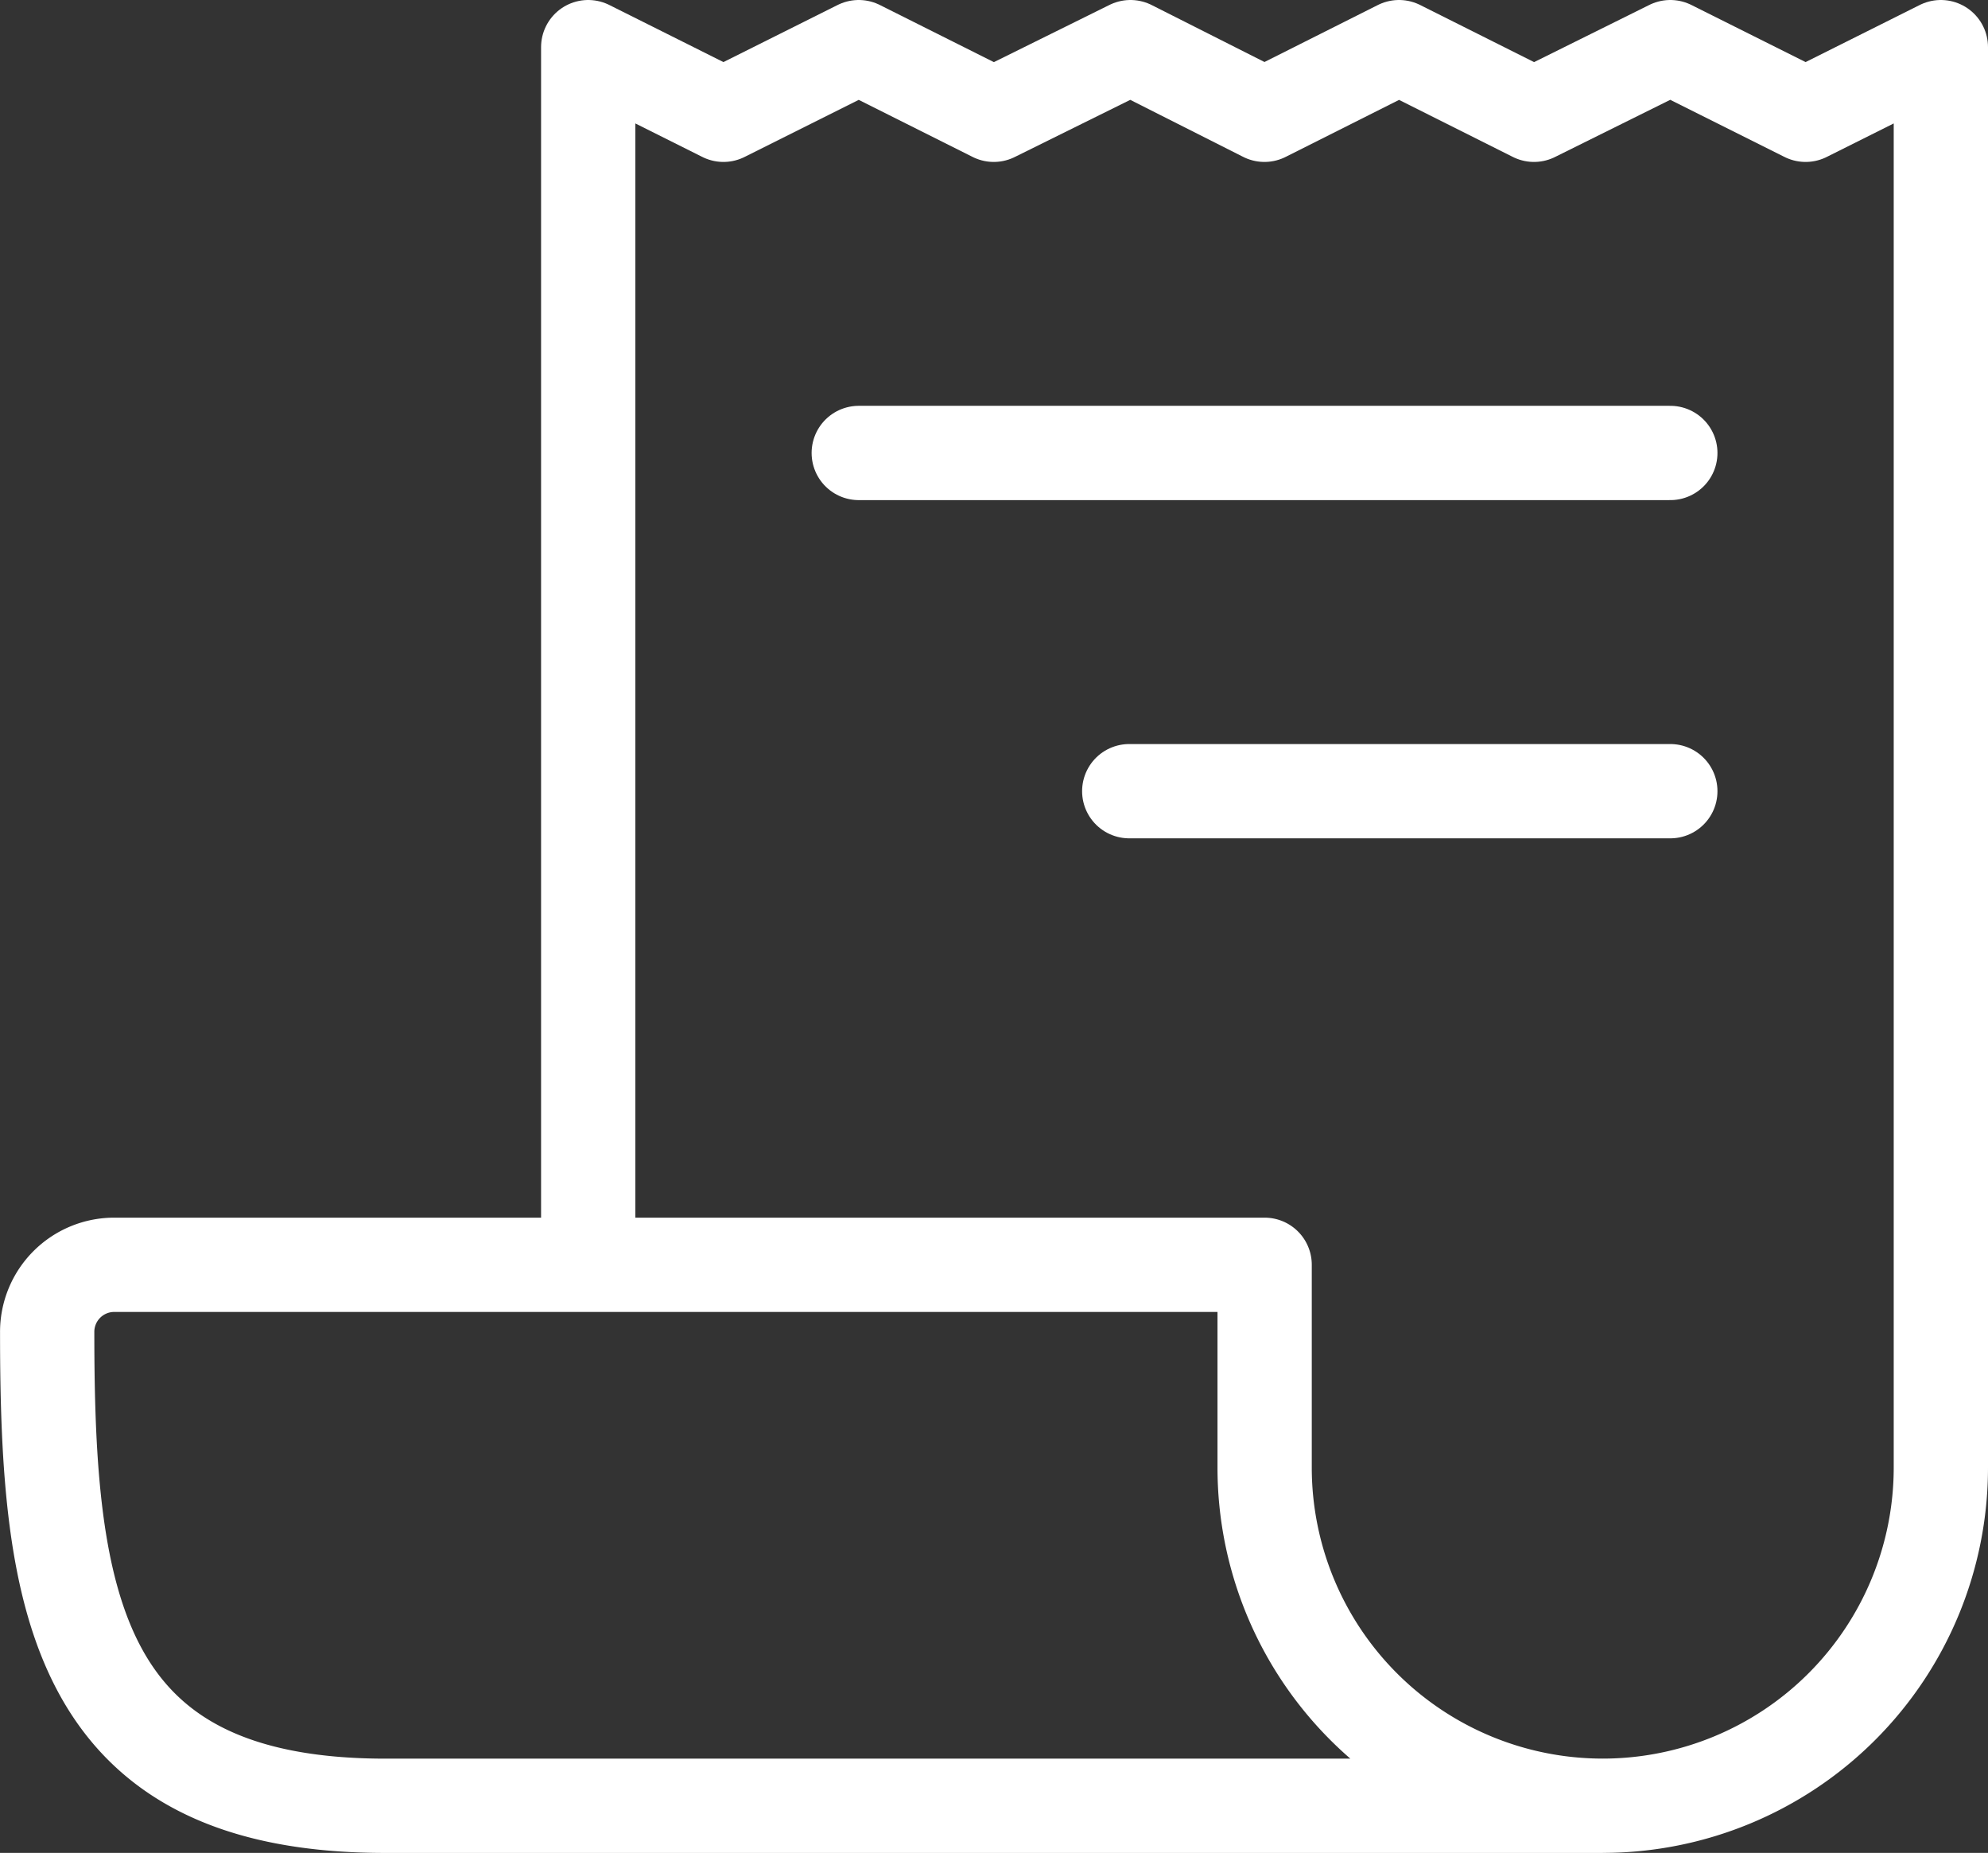 <svg xmlns="http://www.w3.org/2000/svg" width="42.172" height="39.302" viewBox="0 0 42.172 39.302">
  <rect x="0" y="0" width="42.172" height="39.302" fill="#333333" stroke="none"/>
  <g id="receipt-outline" transform="translate(-30.999 -47)">
    <path id="Path_31" data-name="Path 31" d="M160,73.825V48l2.869,1.435L165.739,48l2.864,1.435,2.9-1.435,2.842,1.435L177.2,48l2.863,1.435L182.955,48l2.87,1.435L188.694,48V68.086" transform="translate(-116.523)" fill="none" stroke="#fff" stroke-linejoin="round" stroke-width="2"/>
    <path id="Path_32" data-name="Path 32" d="M72.171,272v10.043A7.174,7.174,0,0,1,65,289.216h0a7.174,7.174,0,0,1-7.174-7.174v-4.3H33.434A1.422,1.422,0,0,0,32,279.174c0,5.739.6,10.043,7.174,10.043H65" transform="translate(0 -203.914)" fill="none" stroke="#fff" stroke-linejoin="round" stroke-width="2"/>
    <path id="Path_33" data-name="Path 33" d="M224,144h17.216m-11.478,7.174h11.478" transform="translate(-174.784 -87.392)" fill="none" stroke="#fff" stroke-linecap="round" stroke-linejoin="round" stroke-width="2"/>
  </g>
</svg>
